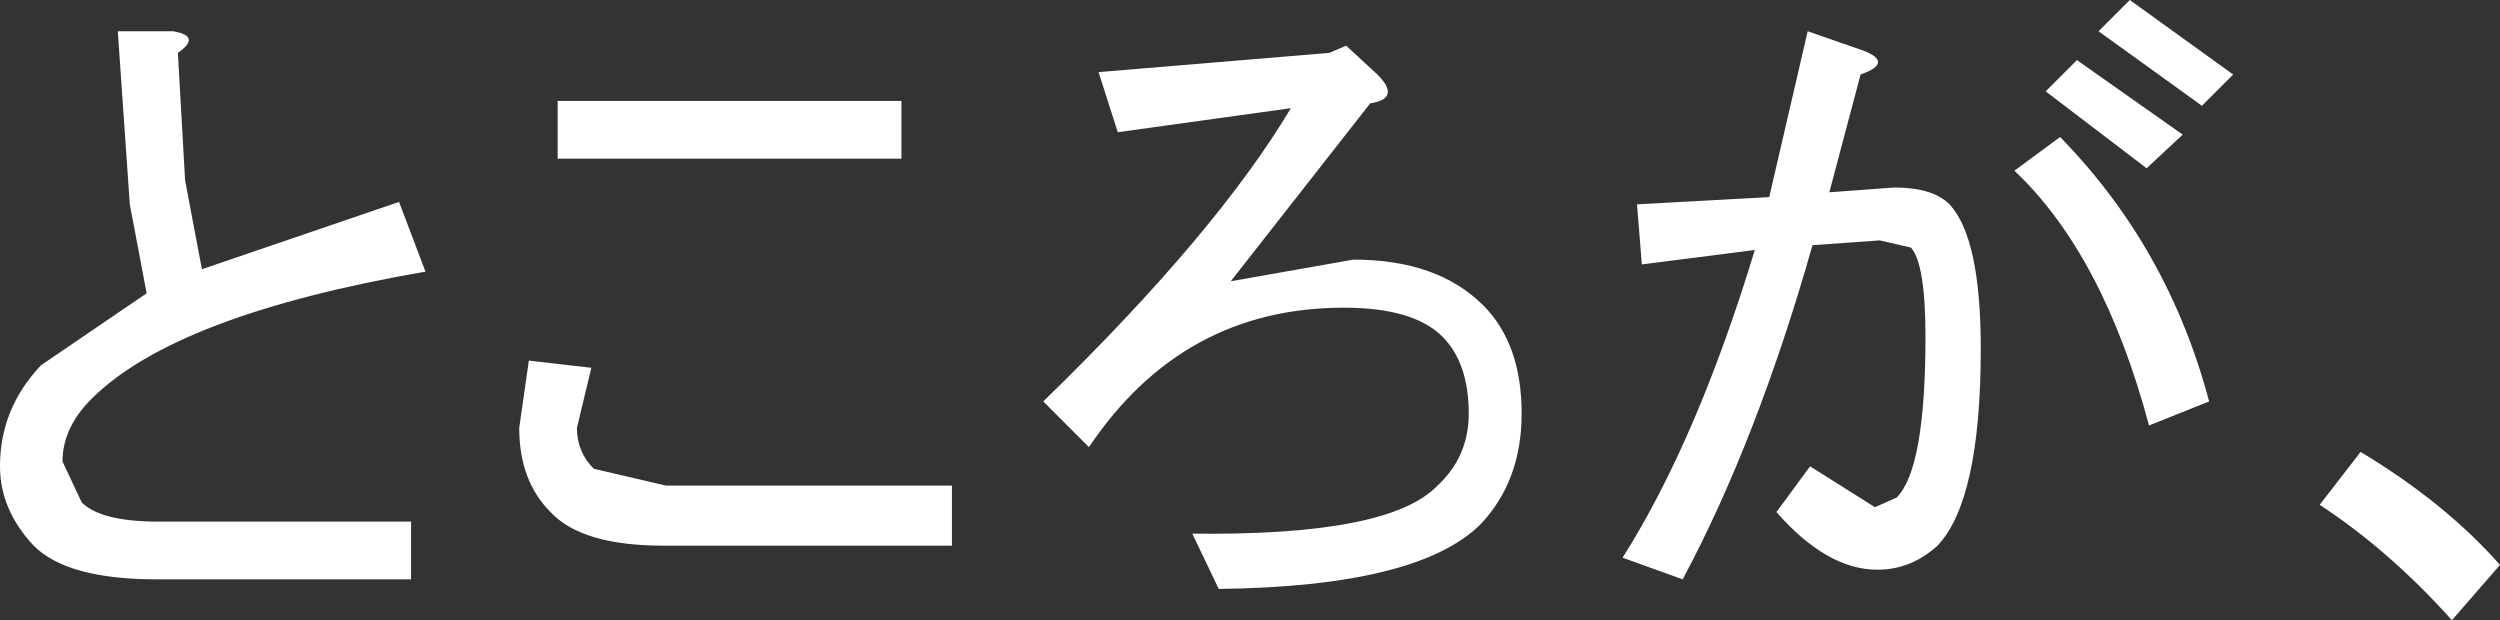 <?xml version="1.0" encoding="UTF-8" standalone="no"?>
<svg xmlns:xlink="http://www.w3.org/1999/xlink" height="12.9px" width="52.0px" xmlns="http://www.w3.org/2000/svg">
  <rect width="100%" height="100%" fill="#333333" stroke="none"/>
  <g transform="matrix(1.0, 0.0, 0.0, 1.0, 26.0, 6.45)">
    <path d="M-13.7 1.2 L-14.0 2.45 Q-14.0 2.95 -13.65 3.3 L-12.15 3.65 -6.2 3.65 -6.2 4.9 -12.2 4.9 Q-13.9 4.9 -14.55 4.2 -15.2 3.55 -15.2 2.45 L-15.0 1.05 -13.7 1.2 M-17.15 -0.8 Q-22.35 0.1 -24.1 1.85 -24.7 2.45 -24.7 3.15 L-24.3 4.0 Q-23.9 4.4 -22.7 4.4 L-17.45 4.4 -17.45 5.6 -22.75 5.6 Q-24.6 5.6 -25.3 4.9 -26.0 4.15 -26.0 3.25 -26.0 2.05 -25.15 1.15 L-22.95 -0.35 -23.3 -2.2 -23.55 -5.8 -22.4 -5.8 Q-21.8 -5.7 -22.3 -5.35 L-22.15 -2.7 -21.8 -0.85 -17.7 -2.25 -17.15 -0.8 M-14.4 -4.35 L-7.25 -4.35 -7.25 -3.15 -14.4 -3.15 -14.4 -4.35 M-2.75 -3.7 L-3.15 -4.95 1.65 -5.35 2.0 -5.5 2.65 -4.9 Q3.15 -4.4 2.5 -4.3 L-0.4 -0.6 2.15 -1.05 Q3.9 -1.05 4.85 -0.1 5.65 0.7 5.65 2.15 5.65 3.55 4.8 4.45 3.5 5.75 -0.65 5.8 L-1.2 4.65 Q2.9 4.7 3.9 3.65 4.55 3.05 4.55 2.15 4.55 1.1 4.0 0.55 3.4 -0.05 1.95 -0.05 -1.4 -0.05 -3.35 2.85 L-4.3 1.9 Q-0.7 -1.6 0.85 -4.2 L-2.75 -3.7 M12.7 -4.9 L12.05 -2.45 13.4 -2.55 Q14.2 -2.55 14.55 -2.2 15.2 -1.5 15.2 0.8 15.2 3.95 14.3 4.9 13.75 5.4 13.05 5.4 12.0 5.4 10.95 4.2 L11.65 3.25 13.0 4.1 13.45 3.9 Q14.05 3.3 14.05 0.55 14.05 -0.95 13.75 -1.3 L13.1 -1.45 11.7 -1.35 Q10.55 2.7 9.0 5.6 L7.75 5.15 Q9.3 2.7 10.5 -1.25 L8.15 -0.95 8.05 -2.2 10.8 -2.35 11.6 -5.8 12.75 -5.4 Q13.4 -5.15 12.7 -4.9 M20.45 -4.9 L19.8 -4.25 17.65 -5.8 18.3 -6.45 20.45 -4.9 M18.65 -2.95 L16.55 -4.55 17.2 -5.2 19.4 -3.65 18.65 -2.95 M18.7 2.4 Q17.75 -1.15 15.9 -2.9 L16.85 -3.6 Q19.1 -1.3 19.95 1.9 L18.7 2.4 M22.25 4.05 L23.1 2.95 Q24.85 4.0 26.0 5.3 L25.0 6.45 Q23.7 5.0 22.25 4.05" fill="#ffffff" fill-rule="evenodd" stroke="none"/>
  </g>
</svg>
